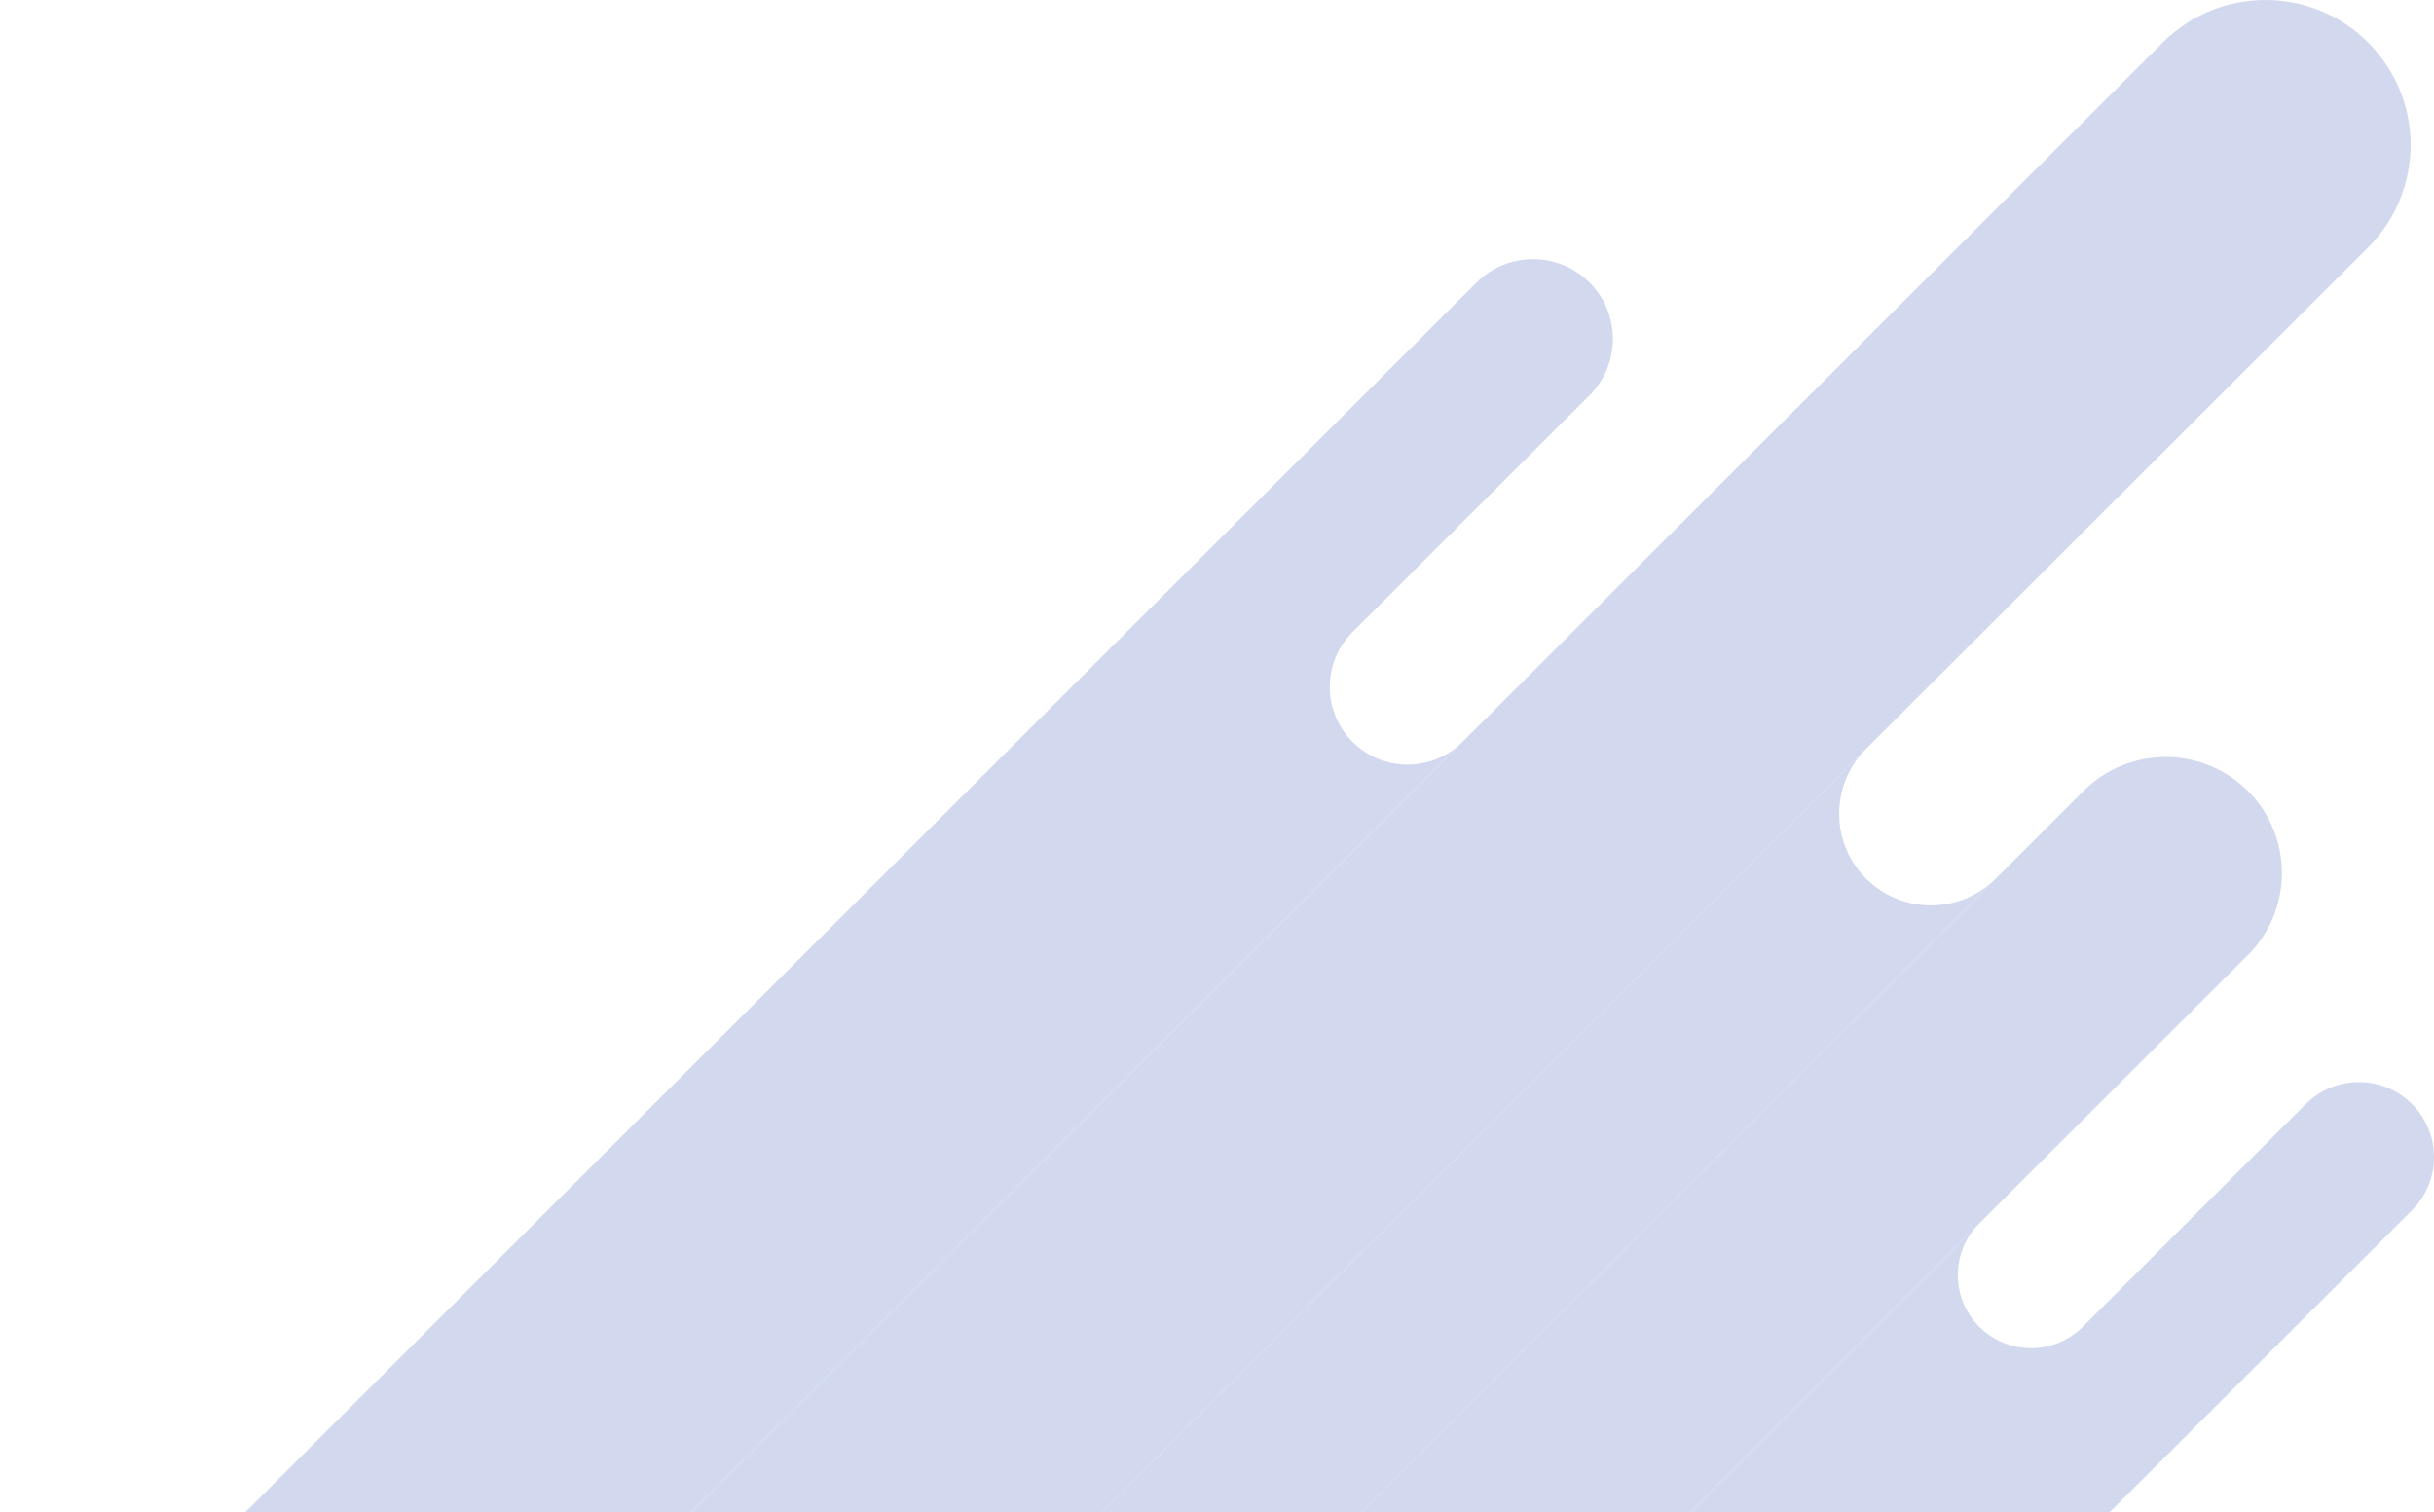 <svg width="169" height="105" viewBox="0 0 169 105" fill="none" xmlns="http://www.w3.org/2000/svg">
<g clip-path="url(#clip0_781_32476)">
<path d="M29.526 137.679C33.46 141.608 33.465 147.984 29.526 151.913L164.423 17.183C168.362 13.249 168.362 6.878 164.423 2.949C160.49 -0.98 154.105 -0.985 150.172 2.949L15.27 137.679C19.204 133.75 25.588 133.75 29.522 137.679H29.526Z" fill="#D2D9EF"/>
<path d="M1.582 136.099L13.543 124.153C15.707 121.991 15.707 118.485 13.543 116.318C11.379 114.157 11.379 110.65 13.543 108.484L102.521 19.616C104.685 17.455 108.196 17.455 110.365 19.616C112.529 21.777 112.529 25.284 110.365 27.45L93.912 43.883C91.804 45.988 91.804 49.406 93.912 51.511C96.02 53.616 99.442 53.616 101.549 51.511L9.219 143.727C7.112 145.832 3.69 145.832 1.582 143.727C-0.526 141.622 -0.526 138.204 1.582 136.099Z" fill="#D2D9EF"/>
<path d="M144.665 54.919L55.011 144.463C58.161 141.317 63.273 141.317 66.423 144.463C69.573 147.609 69.573 152.714 66.423 155.86L156.077 66.317C159.227 63.171 159.227 58.065 156.077 54.919C152.927 51.774 147.815 51.774 144.665 54.919Z" fill="#D2D9EF"/>
<path d="M62.747 173.887L67.178 169.461C69.216 167.426 72.52 167.426 74.558 169.461C76.595 171.496 79.9 171.496 81.937 169.461L167.474 84.03C169.512 81.995 169.512 78.694 167.474 76.659C165.437 74.625 162.132 74.625 160.095 76.659L144.614 92.122C142.628 94.105 139.413 94.105 137.427 92.122C135.441 90.139 135.441 86.927 137.427 84.944L55.56 166.709C53.575 168.692 53.575 171.904 55.56 173.887C57.546 175.87 60.762 175.87 62.747 173.887Z" fill="#D2D9EF"/>
<path d="M129.564 61C127.076 58.516 127.076 54.484 129.564 51.999L15.289 166.132C12.801 168.617 12.801 172.649 15.289 175.134C17.777 177.619 21.814 177.619 24.302 175.134L138.577 61C136.089 63.485 132.052 63.485 129.564 61Z" fill="#D2D9EF"/>
</g>
<defs>
<clipPath id="clip0_781_32476">
<rect width="169" height="177" fill="white"/>
</clipPath>
</defs>
</svg>
